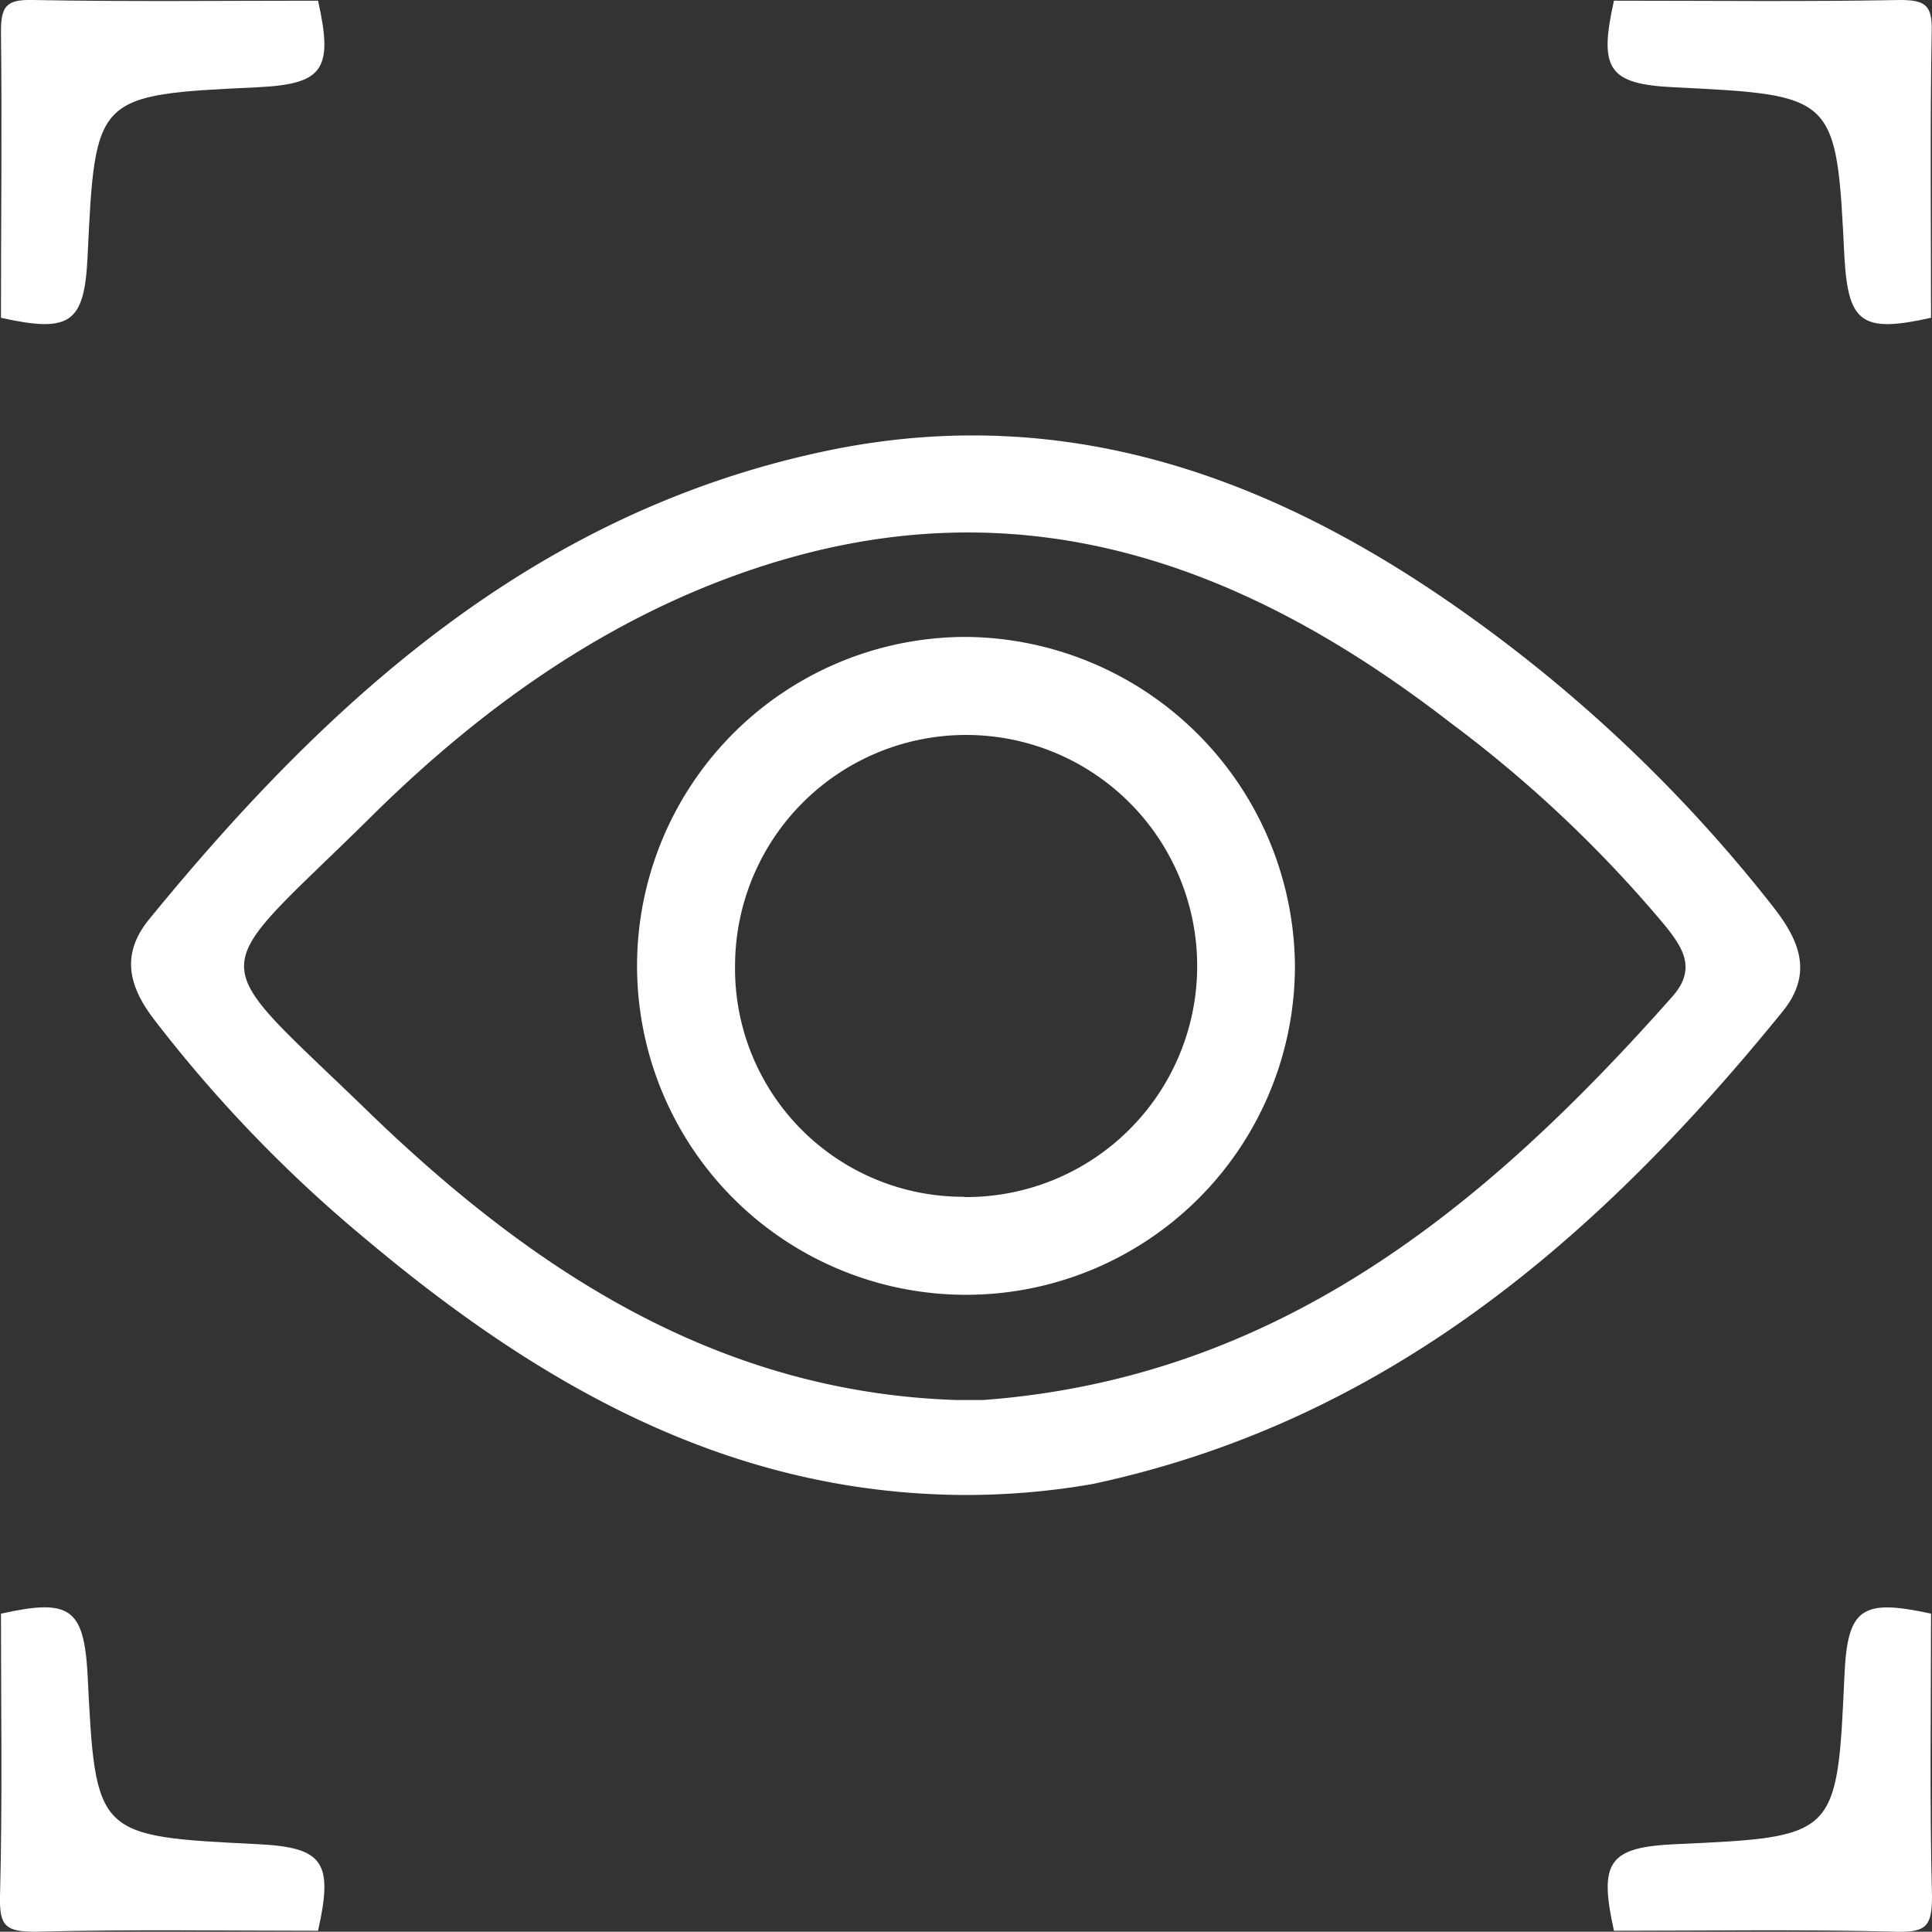 <svg id="Capa_1" data-name="Capa 1" xmlns="http://www.w3.org/2000/svg" viewBox="0 0 140.14 140.12"><rect x="0" y="0" width="140.14" height="140.12" fill="#333333" stroke="none"/><path d="M914,471c1.12,5,.39,6.05-4.4,6.28-11.76.56-11.76.56-12.32,12.32-.23,4.79-1.26,5.52-6.28,4.4,0-6.92.08-13.85,0-20.77,0-1.86.42-2.32,2.28-2.28C900.15,471.08,907.08,471,914,471Z" transform="translate(-890.93 -470.95)" fill="#fff"/><path d="M1031,494c-5,1.12-6,.39-6.28-4.35-.58-11.79-.58-11.79-12.37-12.37-4.74-.23-5.47-1.29-4.35-6.28,6.92,0,13.85.08,20.77-.05,1.86,0,2.32.42,2.28,2.28C1030.92,480.15,1031,487.08,1031,494Z" transform="translate(-890.93 -470.95)" fill="#fff"/><path d="M891,588c5-1.12,6-.39,6.28,4.35.58,11.79.58,11.79,12.37,12.37,4.74.24,5.47,1.29,4.35,6.28-6.83,0-13.67-.11-20.5.07-2.16,0-2.62-.41-2.57-2.57C891.11,601.67,891,594.83,891,588Z" transform="translate(-890.93 -470.95)" fill="#fff"/><path d="M1008,611c-1.11-5-.39-6.06,4.46-6.28,11.73-.53,11.73-.53,12.26-12.26.22-4.85,1.23-5.57,6.28-4.46,0,6.83-.11,13.67.07,20.5,0,2.16-.41,2.62-2.57,2.57C1021.67,610.89,1014.83,611,1008,611Z" transform="translate(-890.93 -470.95)" fill="#fff"/><path d="M960.78,579.39c-17.13-.11-30.91-8.1-43.51-18.72a99,99,0,0,1-15.2-15.82c-1.83-2.41-2.37-4.71-.32-7.22,13.07-16,28-29.5,49-33.95,17.94-3.8,33.48,2.23,47.68,12.63a107,107,0,0,1,21.12,20.42c1.94,2.47,2.91,4.86.66,7.62-13.29,16.36-28.65,29.67-50,34.24A53.48,53.48,0,0,1,960.78,579.39Zm-.51-6.89c.67,0,1.34,0,2,0,21.39-1.6,36.44-14,49.91-29.2,1.82-2,.89-3.53-.48-5.22a91.63,91.63,0,0,0-15.58-14.72c-14.23-11-29.8-17.09-48-11.92-11.8,3.36-21.71,10.27-30.3,18.78-12.14,12-12.32,9.57-.11,21.43C929.56,563.1,943,571.93,960.27,572.5Z" transform="translate(-890.93 -470.95)" fill="#fff"/><path d="M984.86,541A23.86,23.86,0,1,1,961,517.15,24.06,24.06,0,0,1,984.86,541Zm-24,16.78a16.76,16.76,0,1,0-16.61-16.91A16.55,16.55,0,0,0,960.85,557.76Z" transform="translate(-890.93 -470.95)" fill="#fff"/></svg>